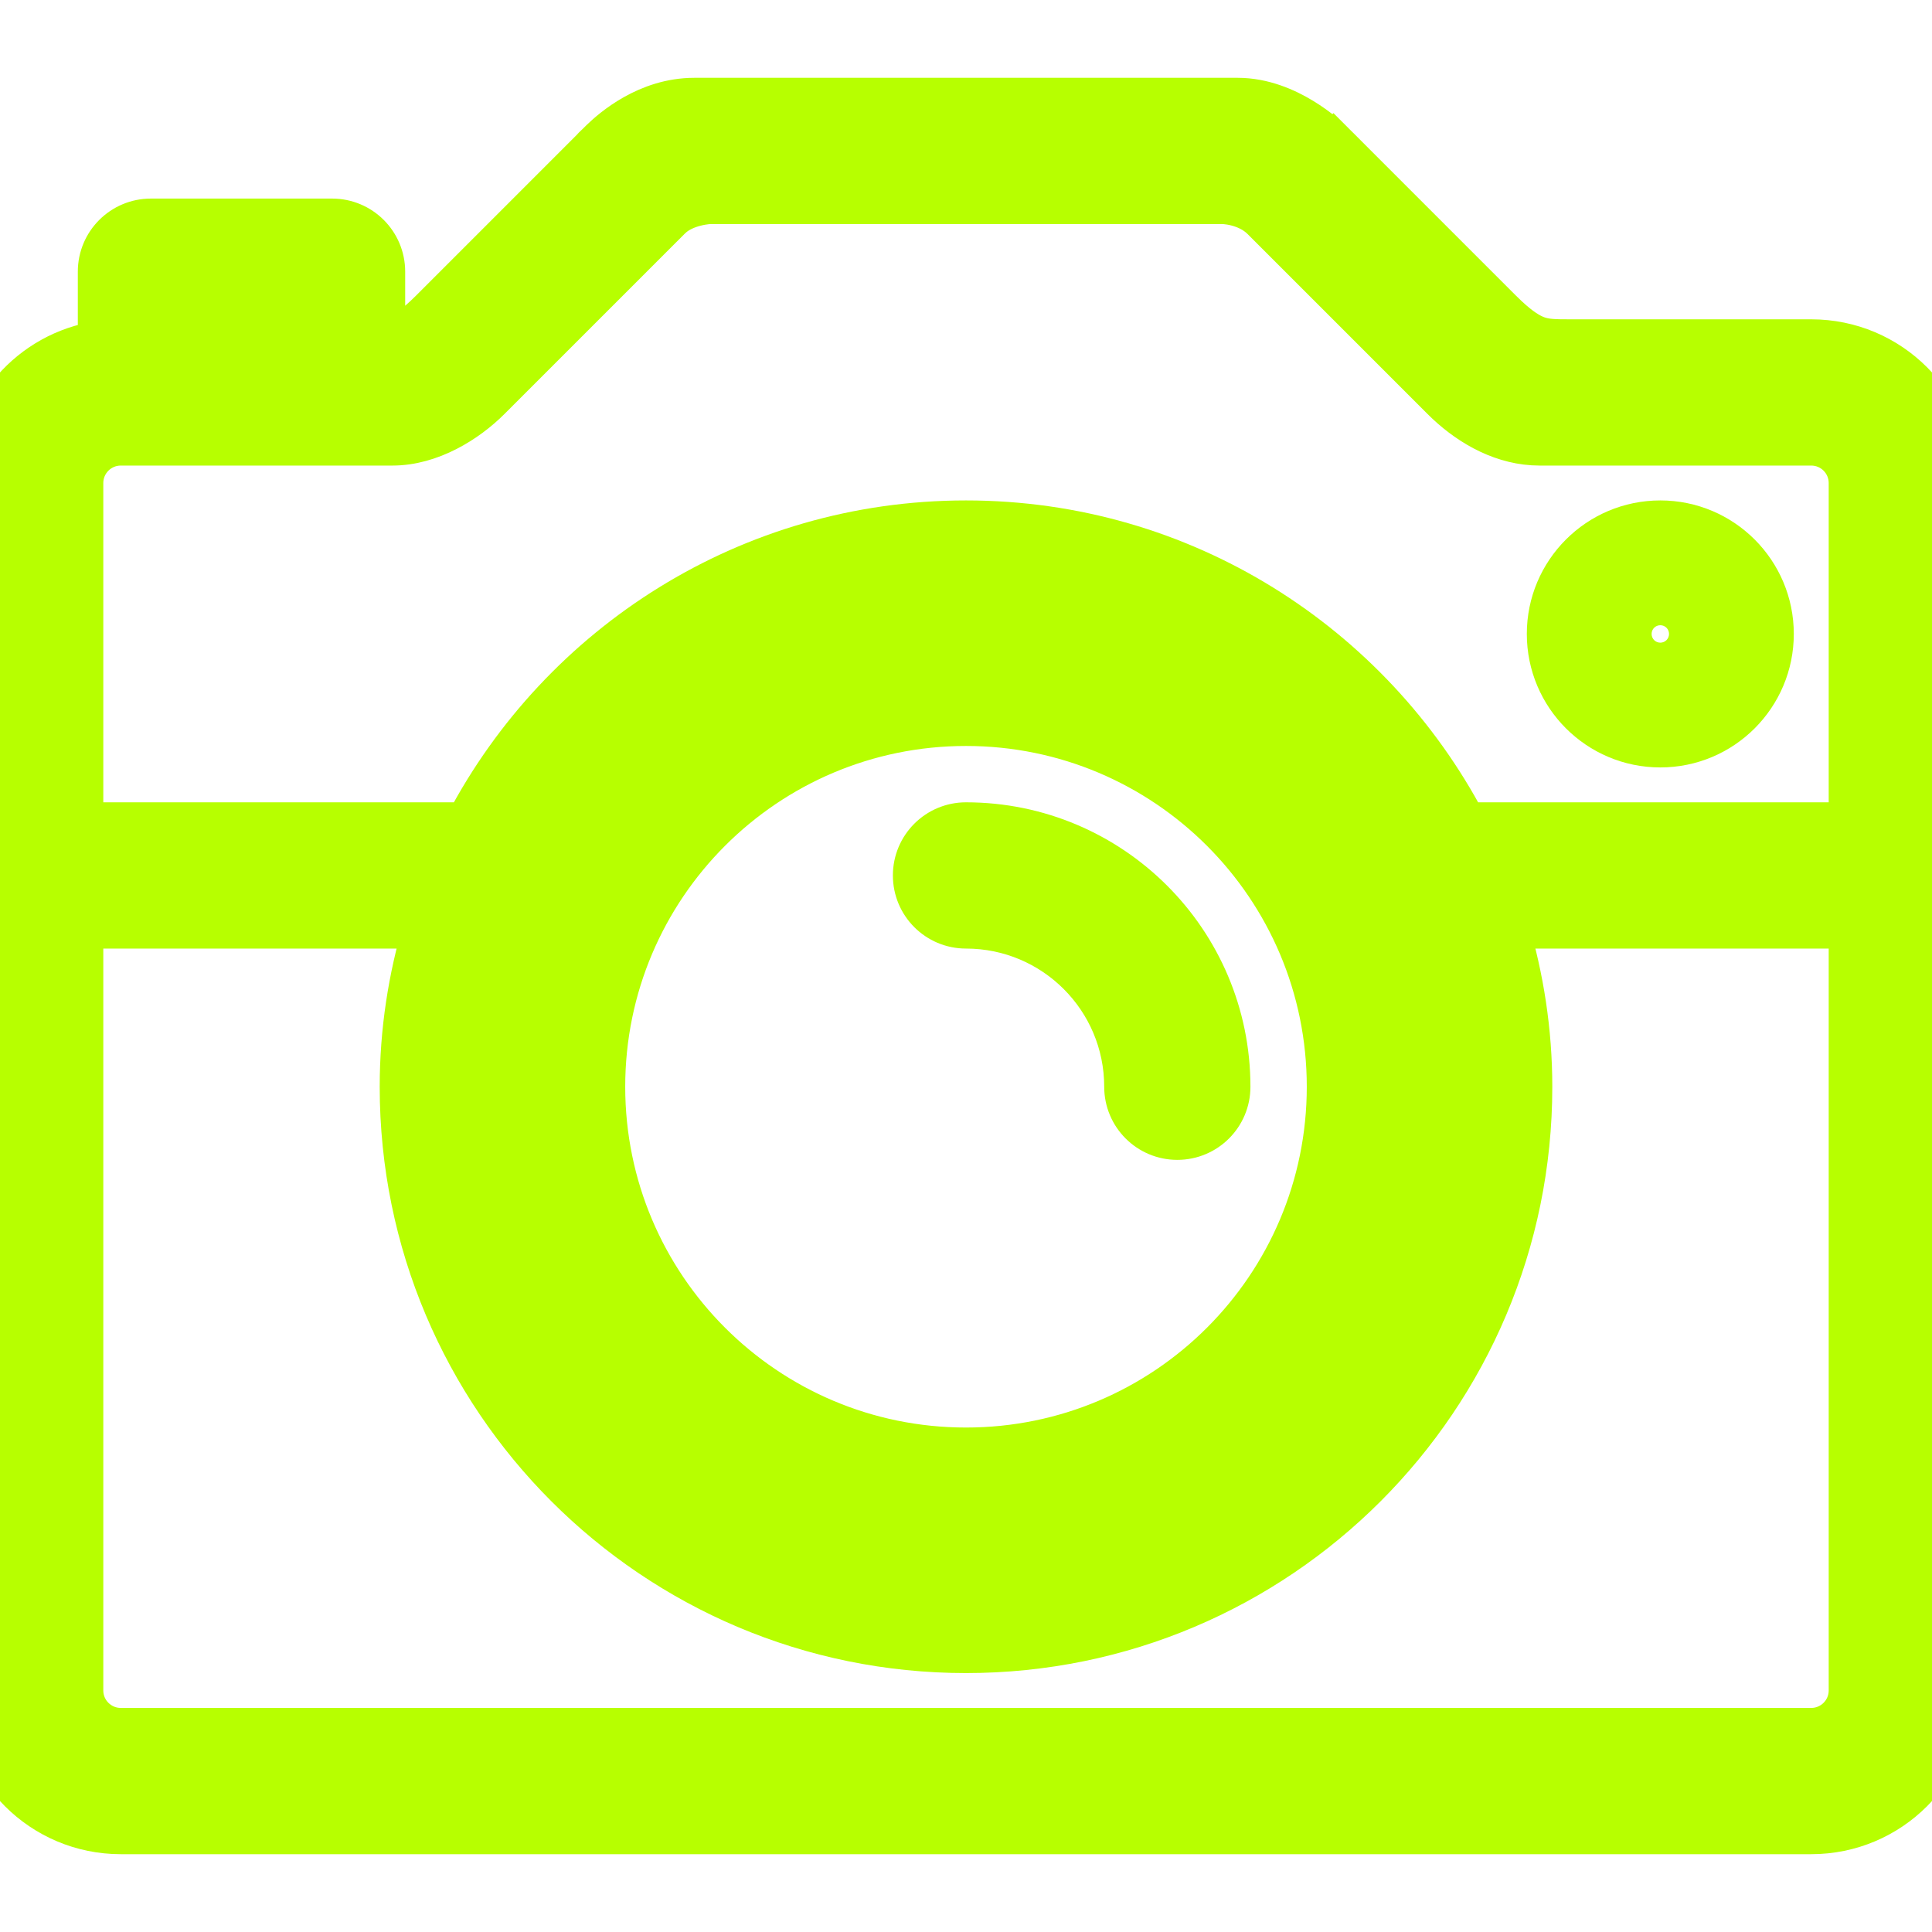 <svg width="90" height="90" viewBox="0 0 90 90" fill="none" xmlns="http://www.w3.org/2000/svg">
<g clip-path="url(#clip0_185_195)">
<path d="M45 30.438C56.149 30.438 65.188 39.476 65.188 50.625C65.188 61.774 56.149 70.812 45 70.812C33.851 70.812 24.812 61.774 24.812 50.625C24.812 39.476 33.851 30.438 45 30.438ZM45 34.25C35.957 34.25 28.625 41.582 28.625 50.625C28.625 59.668 35.957 67 45 67C54.043 67 61.375 59.668 61.375 50.625C61.375 41.582 54.043 34.25 45 34.25Z" fill="#B7FF00" stroke="#B7FF00"/>
<path d="M57.656 4.625C58.848 4.625 59.904 5.098 60.654 5.554C61.413 6.015 61.946 6.512 62.116 6.683L61.409 7.39L62.117 6.683L62.118 6.684C62.119 6.684 62.12 6.686 62.121 6.688L62.185 6.752C62.23 6.797 62.297 6.863 62.382 6.947C62.551 7.117 62.795 7.362 63.094 7.66L69.904 14.471L70.191 14.749C70.831 15.347 71.263 15.599 71.608 15.723C72.012 15.867 72.394 15.875 73.125 15.875H84.375C88.037 15.875 91 18.838 91 22.5V78.75C91 82.412 88.037 85.375 84.375 85.375H5.625C1.964 85.375 -1 82.412 -1 78.75V22.5C-1 19.178 1.439 16.431 4.625 15.949V12.656C4.625 11.326 5.701 10.25 7.031 10.25H15.469C16.799 10.25 17.875 11.326 17.875 12.656V15.837C18.067 15.814 18.235 15.777 18.405 15.716C18.802 15.572 19.304 15.26 20.096 14.469L27.595 6.97C27.68 6.885 27.746 6.819 27.791 6.774C27.814 6.752 27.83 6.734 27.842 6.723C27.848 6.717 27.852 6.713 27.855 6.71C27.857 6.709 27.858 6.707 27.858 6.706L27.861 6.703L28.02 6.545C28.549 6.032 30.154 4.625 32.344 4.625H57.656ZM3.812 78.75C3.812 79.75 4.625 80.562 5.625 80.562H84.375C85.375 80.562 86.188 79.75 86.188 78.75V43.188H70.217C70.918 45.543 71.312 48.035 71.312 50.625C71.312 65.157 59.532 76.938 45 76.938C30.468 76.938 18.688 65.157 18.688 50.625C18.688 48.035 19.082 45.543 19.783 43.188H3.812V78.75ZM45 29.125C33.125 29.125 23.5 38.75 23.5 50.625C23.5 62.501 33.125 72.125 45 72.125C56.875 72.125 66.5 62.501 66.5 50.625C66.5 38.75 56.875 29.125 45 29.125ZM33.067 9.438C33.063 9.438 33.053 9.438 33.039 9.438C33.01 9.44 32.962 9.444 32.899 9.451C32.774 9.465 32.595 9.492 32.393 9.544C32.024 9.638 31.639 9.797 31.335 10.048L31.21 10.161L22.795 18.576C21.74 19.631 20.056 20.688 18.281 20.688H5.625C4.625 20.688 3.812 21.5 3.812 22.5V38.375H21.739C26.145 30.023 34.894 24.312 45 24.312C55.106 24.312 63.855 30.023 68.261 38.375H86.188V22.5C86.188 21.5 85.375 20.688 84.375 20.688H71.719C70.063 20.688 68.561 19.849 67.427 18.791L67.205 18.576L58.822 10.193C58.458 9.829 57.999 9.634 57.597 9.532C57.4 9.482 57.229 9.458 57.111 9.447C57.053 9.442 57.008 9.439 56.982 9.438C56.97 9.438 56.961 9.438 56.958 9.438H33.067ZM9.438 15.875H13.062V15.062H9.438V15.875Z" fill="#B7FF00" stroke="#B7FF00" stroke-width="2"/>
<path d="M45 38.375C51.765 38.375 57.25 43.86 57.25 50.625C57.25 51.955 56.174 53.031 54.844 53.031C53.514 53.031 52.438 51.955 52.438 50.625C52.438 46.518 49.107 43.188 45 43.188C43.67 43.188 42.594 42.111 42.594 40.781C42.594 39.451 43.67 38.375 45 38.375Z" fill="#B7FF00" stroke="#B7FF00" stroke-width="2"/>
<path d="M77.344 24.312C80.226 24.312 82.562 26.65 82.562 29.531C82.562 32.412 80.226 34.75 77.344 34.75C74.461 34.75 72.125 32.412 72.125 29.531C72.125 26.65 74.461 24.312 77.344 24.312ZM77.344 29.125C77.118 29.125 76.938 29.306 76.938 29.531C76.938 29.757 77.118 29.938 77.344 29.938C77.569 29.938 77.75 29.757 77.75 29.531C77.75 29.306 77.569 29.125 77.344 29.125Z" fill="#B7FF00" stroke="#B7FF00" stroke-width="2"/>
</g>
<defs>
<clipPath id="clip0_185_195">
<rect width="90" height="90" fill="white"/>
</clipPath>
</defs>
</svg>
